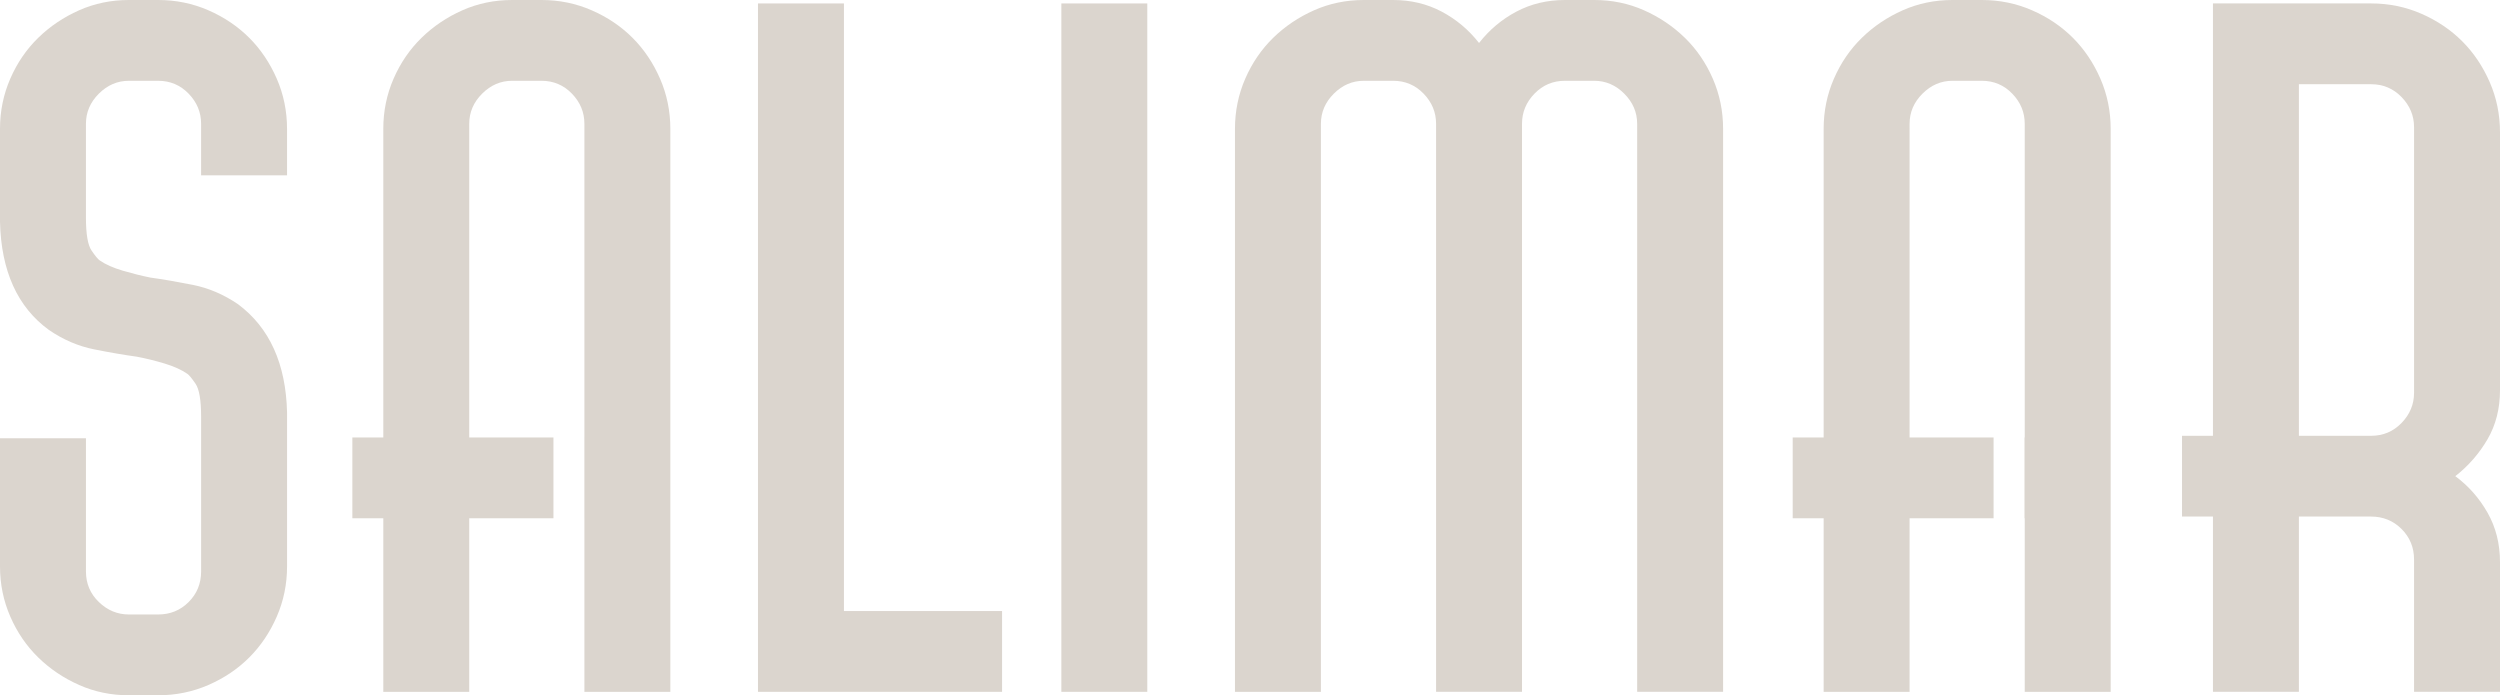 <?xml version="1.0" encoding="UTF-8"?><svg id="Layer_2" xmlns="http://www.w3.org/2000/svg" viewBox="0 0 1497 416.33"><defs><style>.cls-1{fill:#dbd5ce;stroke-width:0px;}</style></defs><g id="Layer_7"><path class="cls-1" d="M378.76,22.64c-6.87-6.86-15.01-12.35-24.45-16.47-9.44-4.12-19.47-6.17-30.1-6.17h-17.5c-10.64,0-20.58,2.06-29.85,6.17-9.26,4.12-17.41,9.61-24.44,16.47-7.04,6.87-12.61,15.01-16.73,24.45-4.11,9.44-6.17,19.47-6.17,30.11v184.75h-18.53v48.38h18.53v103.96h51.46v-103.96h50.43v-48.38h-50.43V74.1c0-6.86,2.57-12.87,7.72-18.01s11.14-7.72,18.01-7.72h17.5c7.2,0,13.29,2.57,18.27,7.72,4.97,5.15,7.46,11.15,7.46,18.01v187.84h-.01v48.38h.01v103.96h51.46V77.19c0-10.63-2.06-20.67-6.18-30.11-4.11-9.43-9.61-17.58-16.47-24.45Z"/><path class="cls-1" d="M149.24,22.64c-6.87-6.86-15.01-12.35-24.44-16.47-9.44-4.12-19.48-6.17-30.11-6.17h-17.5c-10.64,0-20.58,2.06-29.85,6.17-9.26,4.12-17.42,9.61-24.45,16.47-7.04,6.87-12.61,15.01-16.72,24.45C2.06,56.52,0,66.56,0,77.19v55.58c.68,29.51,10.46,51.13,29.34,64.84,8.57,5.84,17.58,9.7,27.02,11.58,9.43,1.89,17.92,3.34,25.47,4.38,5.48,1.03,11.06,2.4,16.73,4.11,5.66,1.72,10.2,3.78,13.64,6.18,1.03.69,2.65,2.66,4.89,5.92,2.23,3.26,3.34,9.87,3.34,19.81v92.63c0,7.2-2.49,13.3-7.46,18.27-4.98,4.98-11.06,7.46-18.27,7.46h-17.5c-6.86,0-12.87-2.49-18.01-7.46-5.15-4.97-7.72-11.07-7.72-18.27v-79.77H0v76.68c0,10.64,2.06,20.68,6.18,30.11,4.11,9.44,9.69,17.58,16.72,24.45,7.03,6.87,15.18,12.35,24.45,16.47,9.26,4.12,19.21,6.17,29.85,6.17h17.5c10.63,0,20.66-2.06,30.11-6.17,9.43-4.12,17.58-9.6,24.44-16.47,6.86-6.86,12.35-15.01,16.47-24.45,4.11-9.43,6.17-19.47,6.17-30.11v-92.11c-.69-29.16-10.47-50.77-29.33-64.84-8.58-5.83-17.58-9.69-27.02-11.58-9.44-1.88-17.93-3.34-25.47-4.38-5.15-1.03-10.64-2.4-16.47-4.11-5.84-1.72-10.47-3.77-13.9-6.18-1.03-.68-2.66-2.65-4.89-5.92-2.24-3.26-3.35-9.86-3.35-19.81v-56.09c0-6.86,2.57-12.87,7.72-18.01s11.15-7.72,18.01-7.72h17.5c7.21,0,13.29,2.57,18.27,7.72,4.97,5.15,7.46,11.15,7.46,18.01v30.88h51.46v-27.79c0-10.63-2.06-20.67-6.17-30.11-4.12-9.43-9.61-17.58-16.47-24.45Z"/><polygon class="cls-1" points="505.35 2.06 453.88 2.06 453.88 414.27 600.04 414.27 600.04 365.89 505.35 365.89 505.35 2.06"/><path class="cls-1" d="M1008.89,22.64c-7.04-6.86-15.18-12.35-24.44-16.47-9.26-4.12-19.22-6.17-29.85-6.17h-17.49c-10.64,0-20.33,2.31-29.08,6.95-8.75,4.63-16.21,10.9-22.38,18.79-6.18-7.89-13.64-14.15-22.39-18.79-8.75-4.63-18.45-6.95-29.07-6.95h-17.5c-10.64,0-20.58,2.06-29.85,6.17-9.26,4.12-17.41,9.61-24.44,16.47-7.04,6.87-12.61,15.01-16.73,24.45-4.11,9.44-6.17,19.47-6.17,30.11v337.08h51.46V74.1c0-6.86,2.57-12.87,7.72-18.01,5.15-5.15,11.14-7.72,18.01-7.72h17.5c7.2,0,13.29,2.57,18.27,7.72,4.97,5.15,7.46,11.15,7.46,18.01v340.17h51.46V74.1c0-6.86,2.48-12.87,7.46-18.01,4.97-5.15,11.07-7.72,18.27-7.72h17.49c6.86,0,12.87,2.57,18.01,7.72s7.72,11.15,7.72,18.01v340.17h51.46V77.19c0-10.63-2.06-20.67-6.17-30.11-4.12-9.43-9.7-17.58-16.73-24.45Z"/><rect class="cls-1" x="635.54" y="2.06" width="51.46" height="412.21"/><path class="cls-1" d="M1241.24,22.64c-6.87-6.86-15.01-12.35-24.45-16.47-9.44-4.12-19.47-6.17-30.11-6.17h-17.49c-10.64,0-20.58,2.06-29.85,6.17-9.26,4.12-17.42,9.61-24.45,16.47-7.04,6.87-12.61,15.01-16.72,24.45-4.12,9.44-6.17,19.47-6.17,30.11v184.75h-18.53v48.38h18.53v103.96h51.46v-103.96h50.3v-48.38h-50.3V74.1c0-6.86,2.57-12.87,7.72-18.01,5.15-5.15,11.14-7.72,18.01-7.72h17.49c7.21,0,13.29,2.57,18.27,7.72,4.97,5.15,7.46,11.15,7.46,18.01v187.84h-.14v48.38h.14v103.96h51.46V77.19c0-10.63-2.06-20.67-6.17-30.11-4.12-9.43-9.61-17.58-16.47-24.45Z"/><path class="cls-1" d="M1489.54,263.01c4.97-8.57,7.46-18.35,7.46-29.33V79.25c0-10.63-2.06-20.66-6.17-30.1-4.12-9.43-9.61-17.58-16.47-24.45-6.86-6.86-15.01-12.35-24.44-16.47-9.44-4.12-19.47-6.18-30.11-6.18h-94.69v258.9h-18.53v48.37h18.53v104.94h51.46v-104.94h43.23c7.21,0,13.29,2.49,18.27,7.46,4.97,4.98,7.46,11.07,7.46,18.27v79.21h51.46v-77.67c0-10.98-2.49-20.84-7.46-29.59-4.98-8.75-11.41-16.04-19.3-21.87,7.89-6.17,14.32-13.55,19.3-22.13ZM1445.54,235.23c0,6.86-2.49,12.87-7.46,18.01-4.98,5.15-11.06,7.72-18.27,7.72h-43.23V50.43h43.23c7.21,0,13.29,2.57,18.27,7.72,4.97,5.15,7.46,11.15,7.46,18.01v159.06Z"/></g></svg>